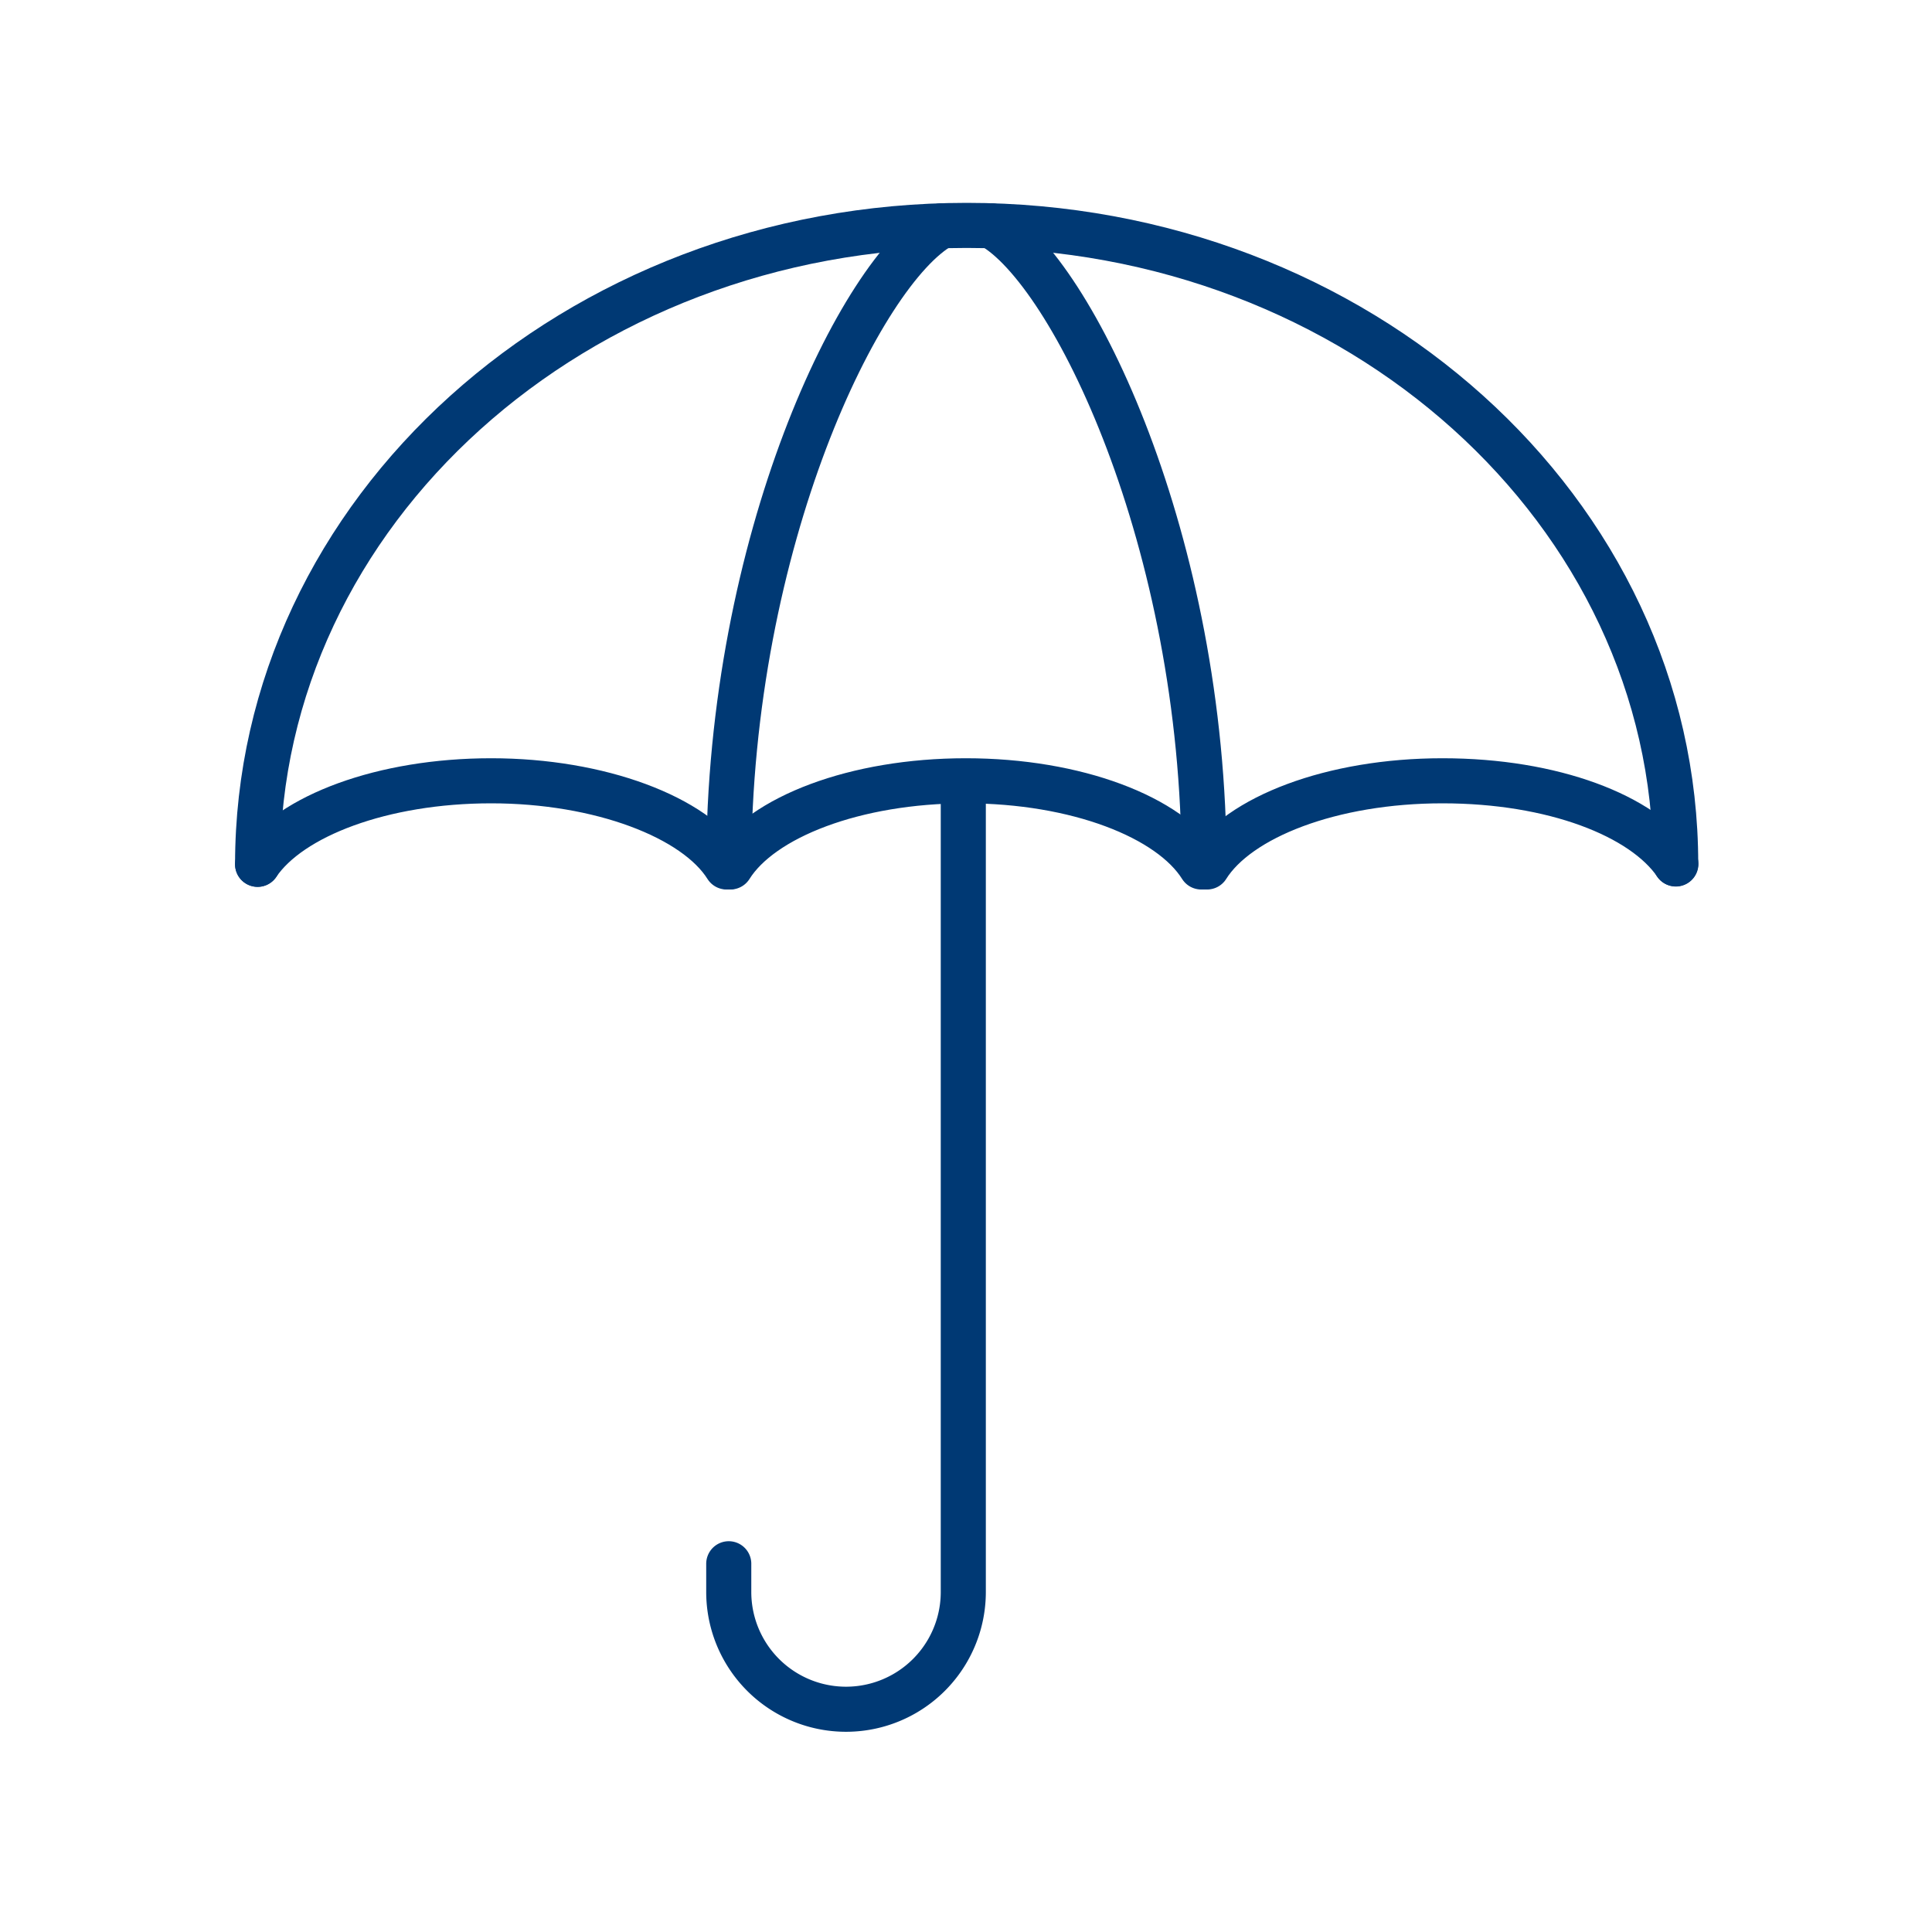 <svg xmlns="http://www.w3.org/2000/svg" width="300" height="300" fill="none" viewBox="0 0 300 300"><path stroke="#003974" stroke-linecap="round" stroke-linejoin="round" stroke-width="7" d="M40 134.21c5.1-7.54 19.41-12.97 36.27-12.97s31.69 5.63 36.55 13.38h.6c4.86-7.75 19.38-13.38 36.55-13.38s31.69 5.63 36.55 13.38h.92c4.86-7.75 19.38-13.38 36.55-13.38s31.1 5.41 36.24 12.92"/><path stroke="#003974" stroke-linecap="round" stroke-linejoin="round" stroke-width="7" d="M149.58 121.87V247.2a18.2 18.2 0 1 1-36.42 0v-4.38"/><path stroke="#003974" stroke-linecap="round" stroke-linejoin="round" stroke-width="7" d="M40 134.21C40 79.46 89.3 35 150.1 35s110.1 44.38 110.1 99.13"/><path stroke="#003974" stroke-linecap="round" stroke-linejoin="round" stroke-width="7" d="M113.16 134.62c0-50.63 20.52-92.59 33.06-99.56M153.92 35.06c12.53 6.97 33.05 48.93 33.05 99.56"/></svg>